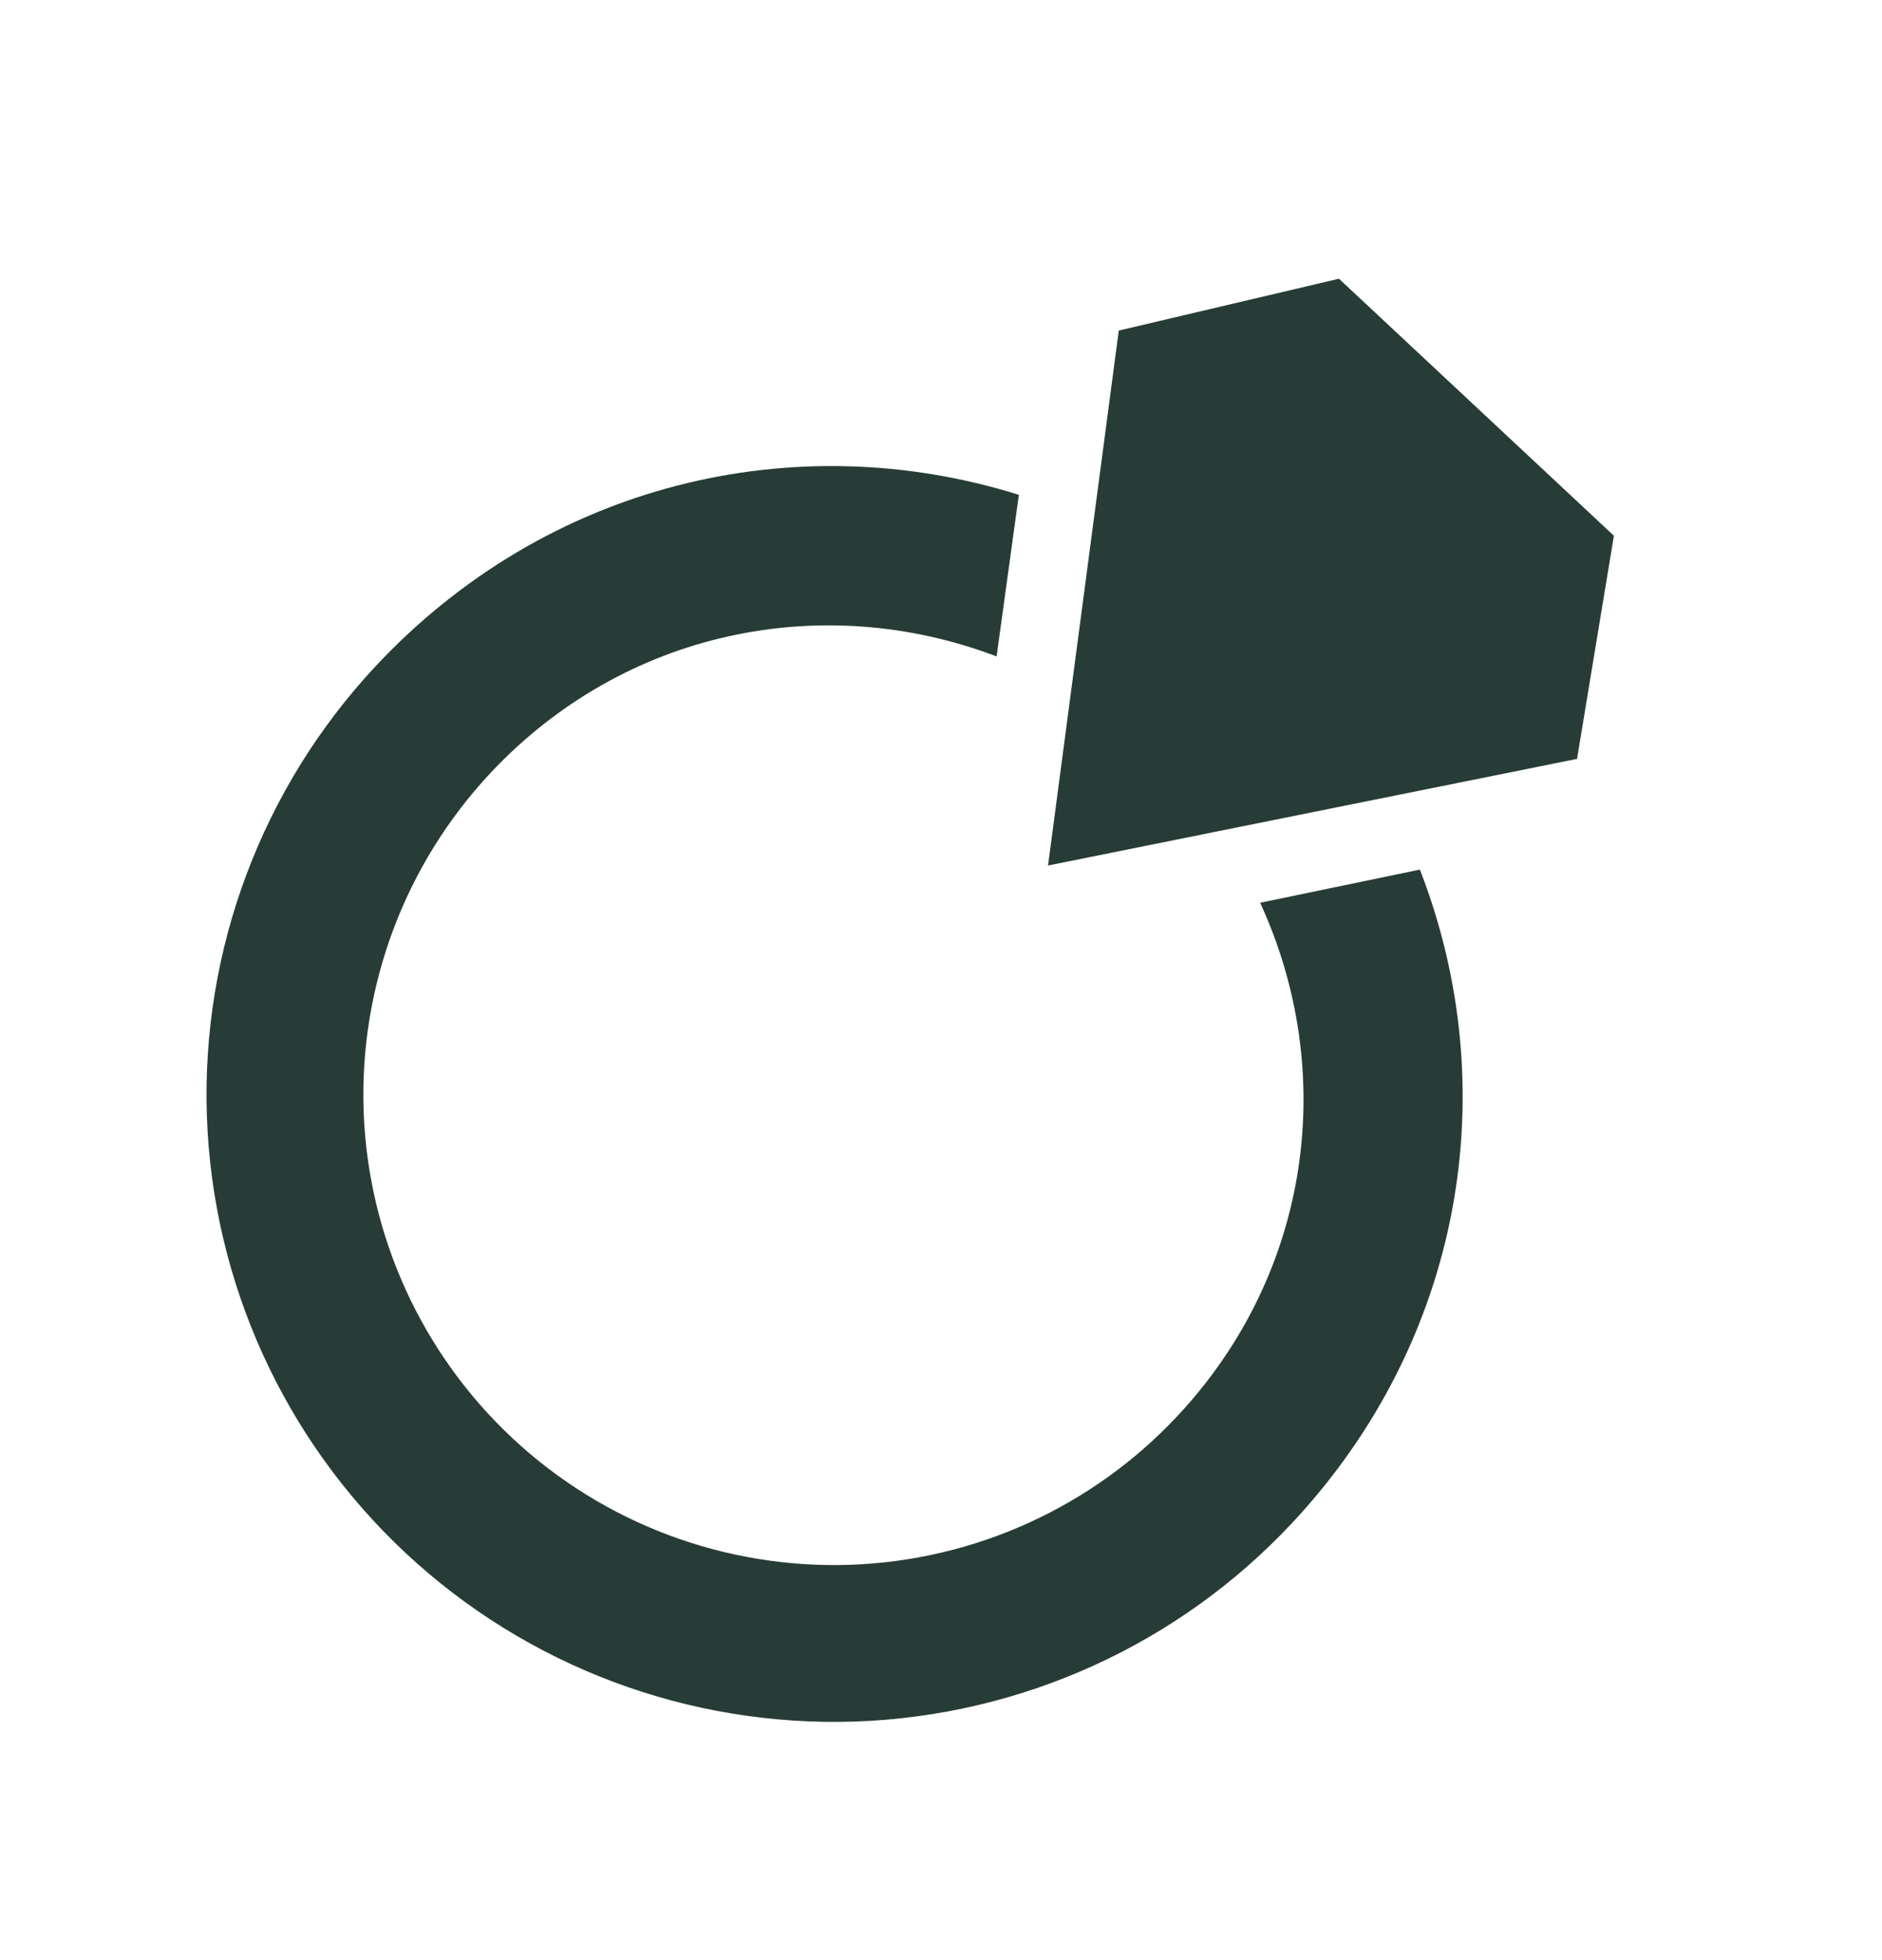 <svg width="24" height="25" viewBox="0 0 24 25" fill="none" xmlns="http://www.w3.org/2000/svg">
<g clip-path="url(#clip0_53_280)">
<path d="M13.365 11.039L14.267 4.216L17.075 3.555L20.581 6.833L20.111 9.679L13.365 11.039ZM18.107 11.091L16.07 11.514C17.062 13.673 16.724 16.232 15.017 18.058C13.931 19.221 12.427 19.904 10.836 19.958C9.246 20.011 7.699 19.431 6.537 18.345C5.374 17.258 4.691 15.754 4.637 14.164C4.584 12.573 5.164 11.027 6.25 9.864C7.958 8.038 10.487 7.528 12.709 8.372L12.993 6.311C10.133 5.417 6.974 6.161 4.789 8.498C3.341 10.049 2.567 12.111 2.638 14.231C2.71 16.352 3.621 18.357 5.171 19.806C6.721 21.255 8.783 22.028 10.904 21.957C13.024 21.885 15.03 20.974 16.478 19.424C18.663 17.086 19.192 13.884 18.107 11.091Z" fill="#273C36"/>
</g>
<defs>
<clipPath id="clip0_53_280">
<rect width="24" height="24" fill="white" transform="translate(0 0.5)"/>
</clipPath>
</defs>
</svg>
